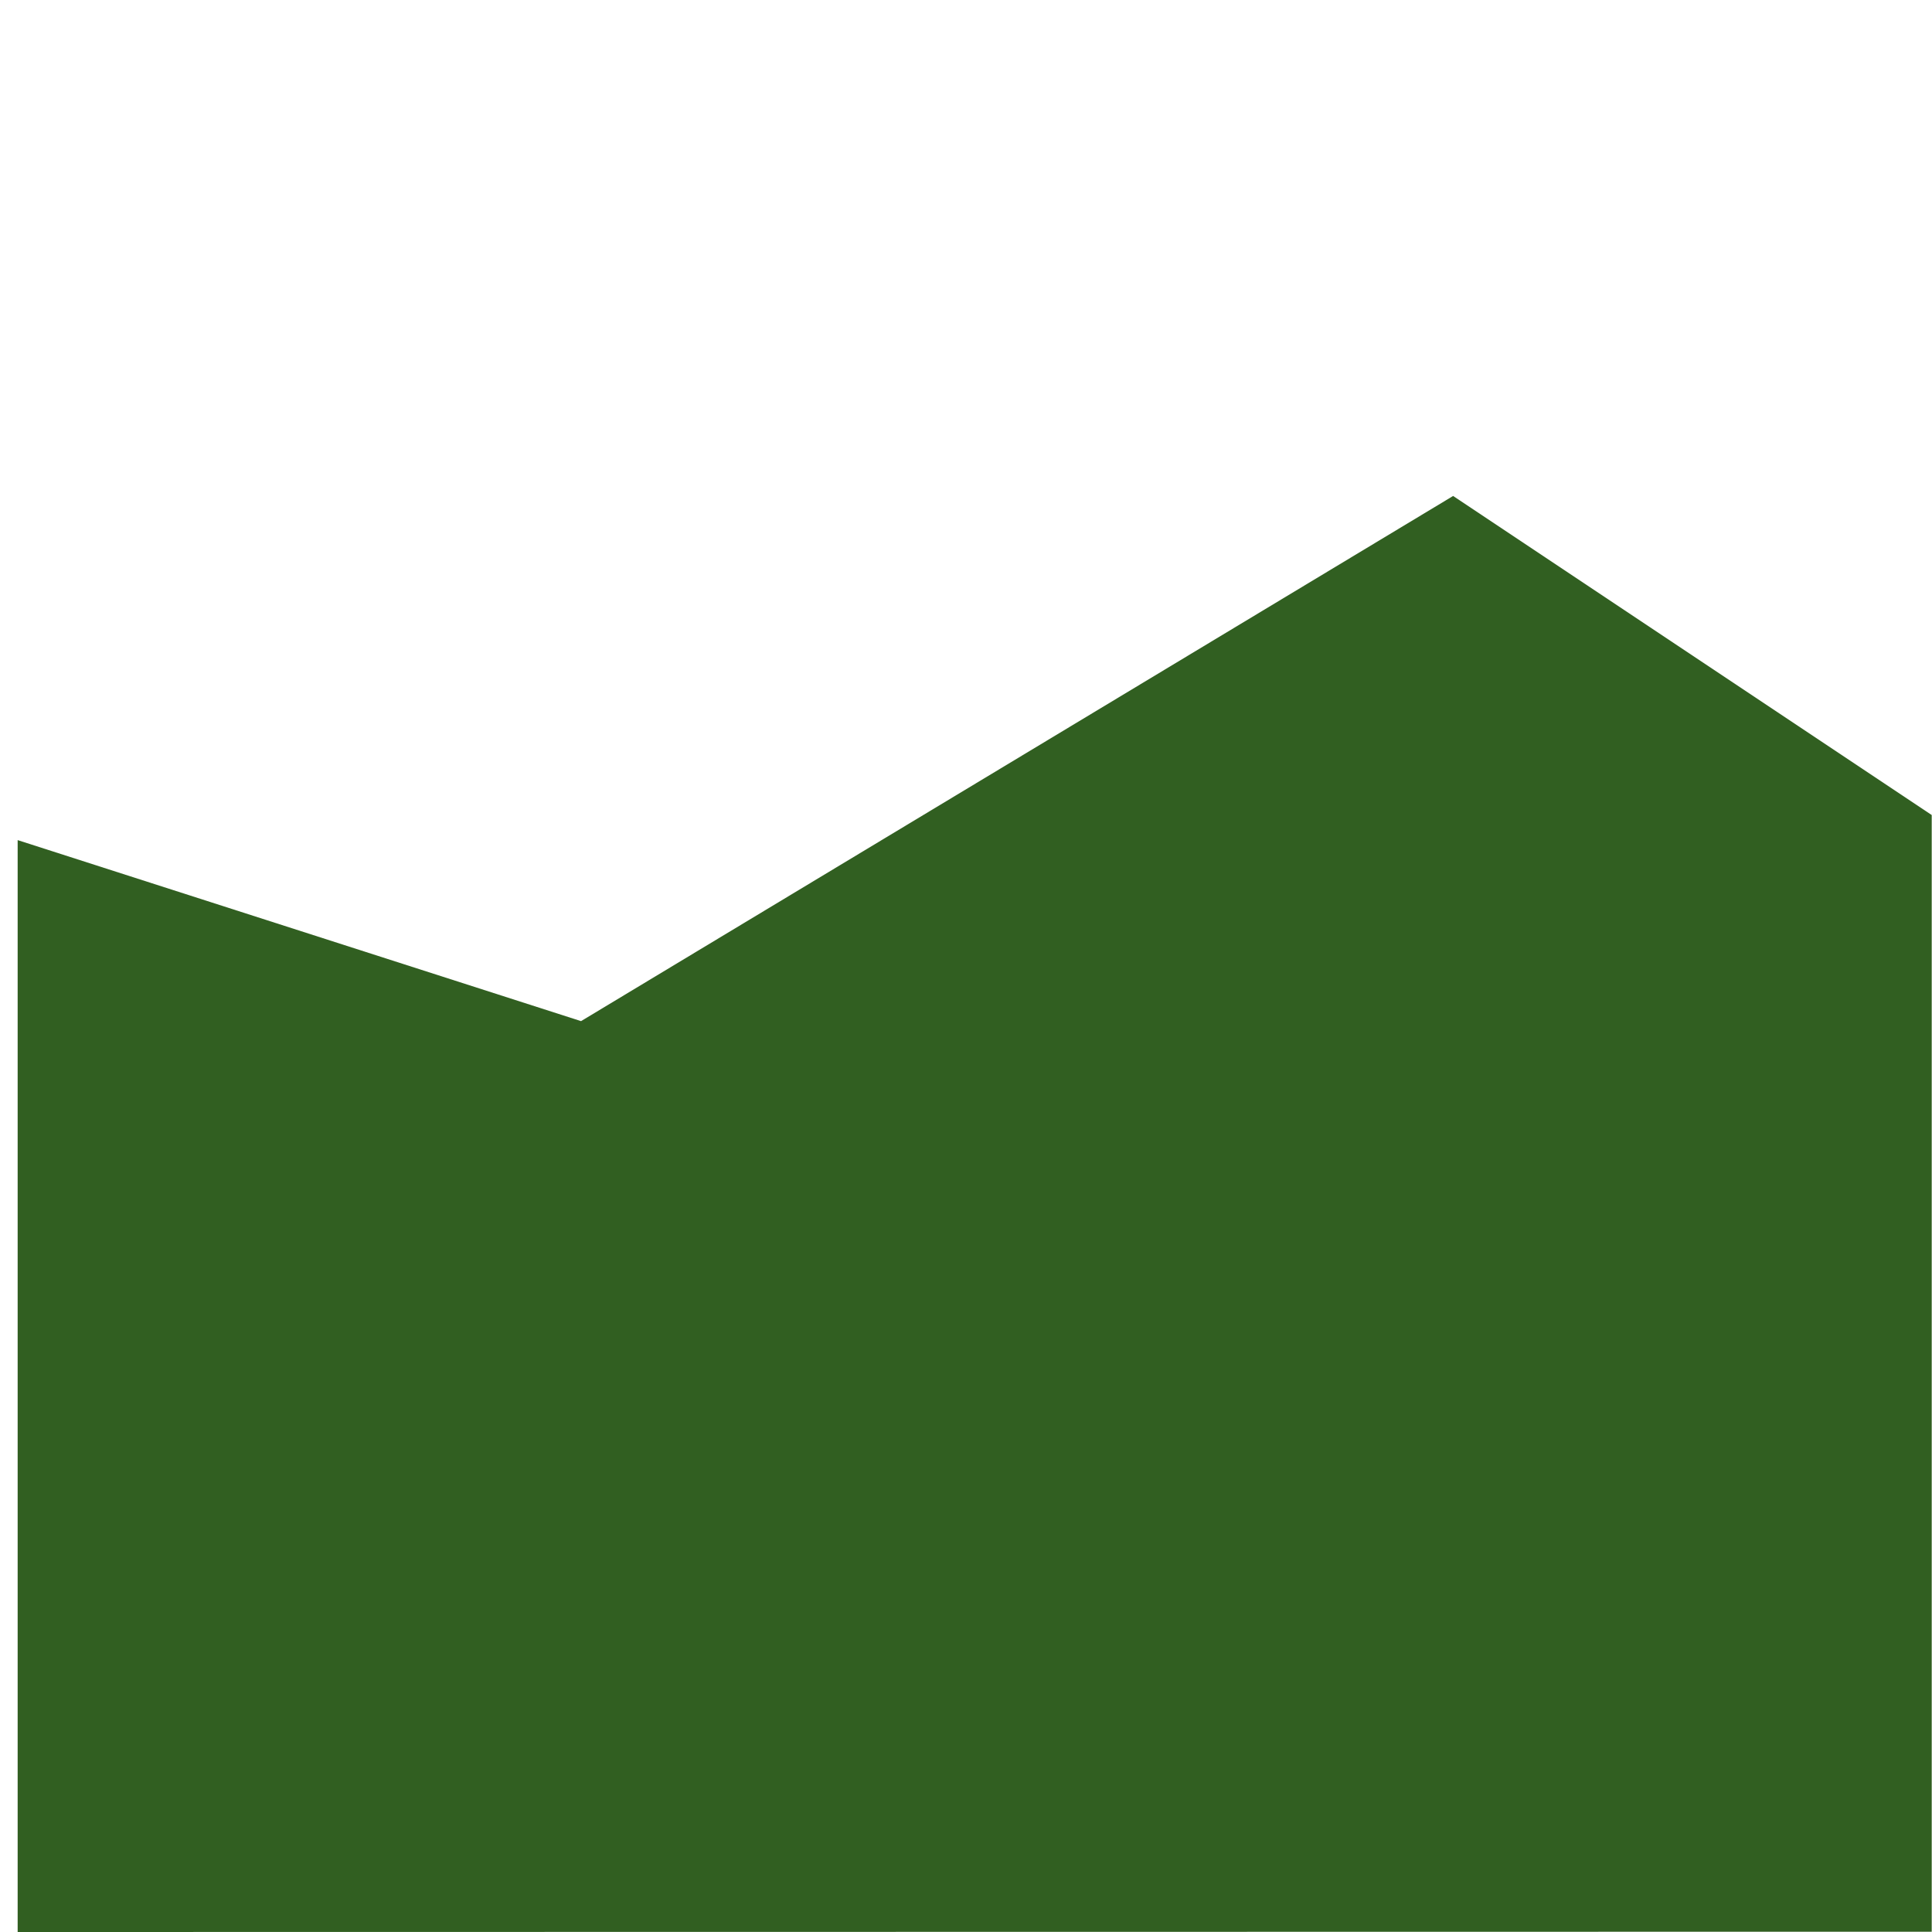 <svg xmlns="http://www.w3.org/2000/svg" width="27.249" height="27.25" viewBox="0 0 27.249 27.25">
  <g id="Raggruppa_7280" data-name="Raggruppa 7280" transform="translate(0.249)">
    <rect id="Rettangolo_241" data-name="Rettangolo 241" width="27" height="27" transform="translate(-0.249)" fill="none"/>
    <path id="Tracciato_278" data-name="Tracciato 278" d="M306.343,213.429v-15.4l7.946,2.553,12.3-7.407,6.75,4.5v15.75Z" transform="translate(-306.343 -186.18)" fill="#315f21"/>
  </g>
</svg>
